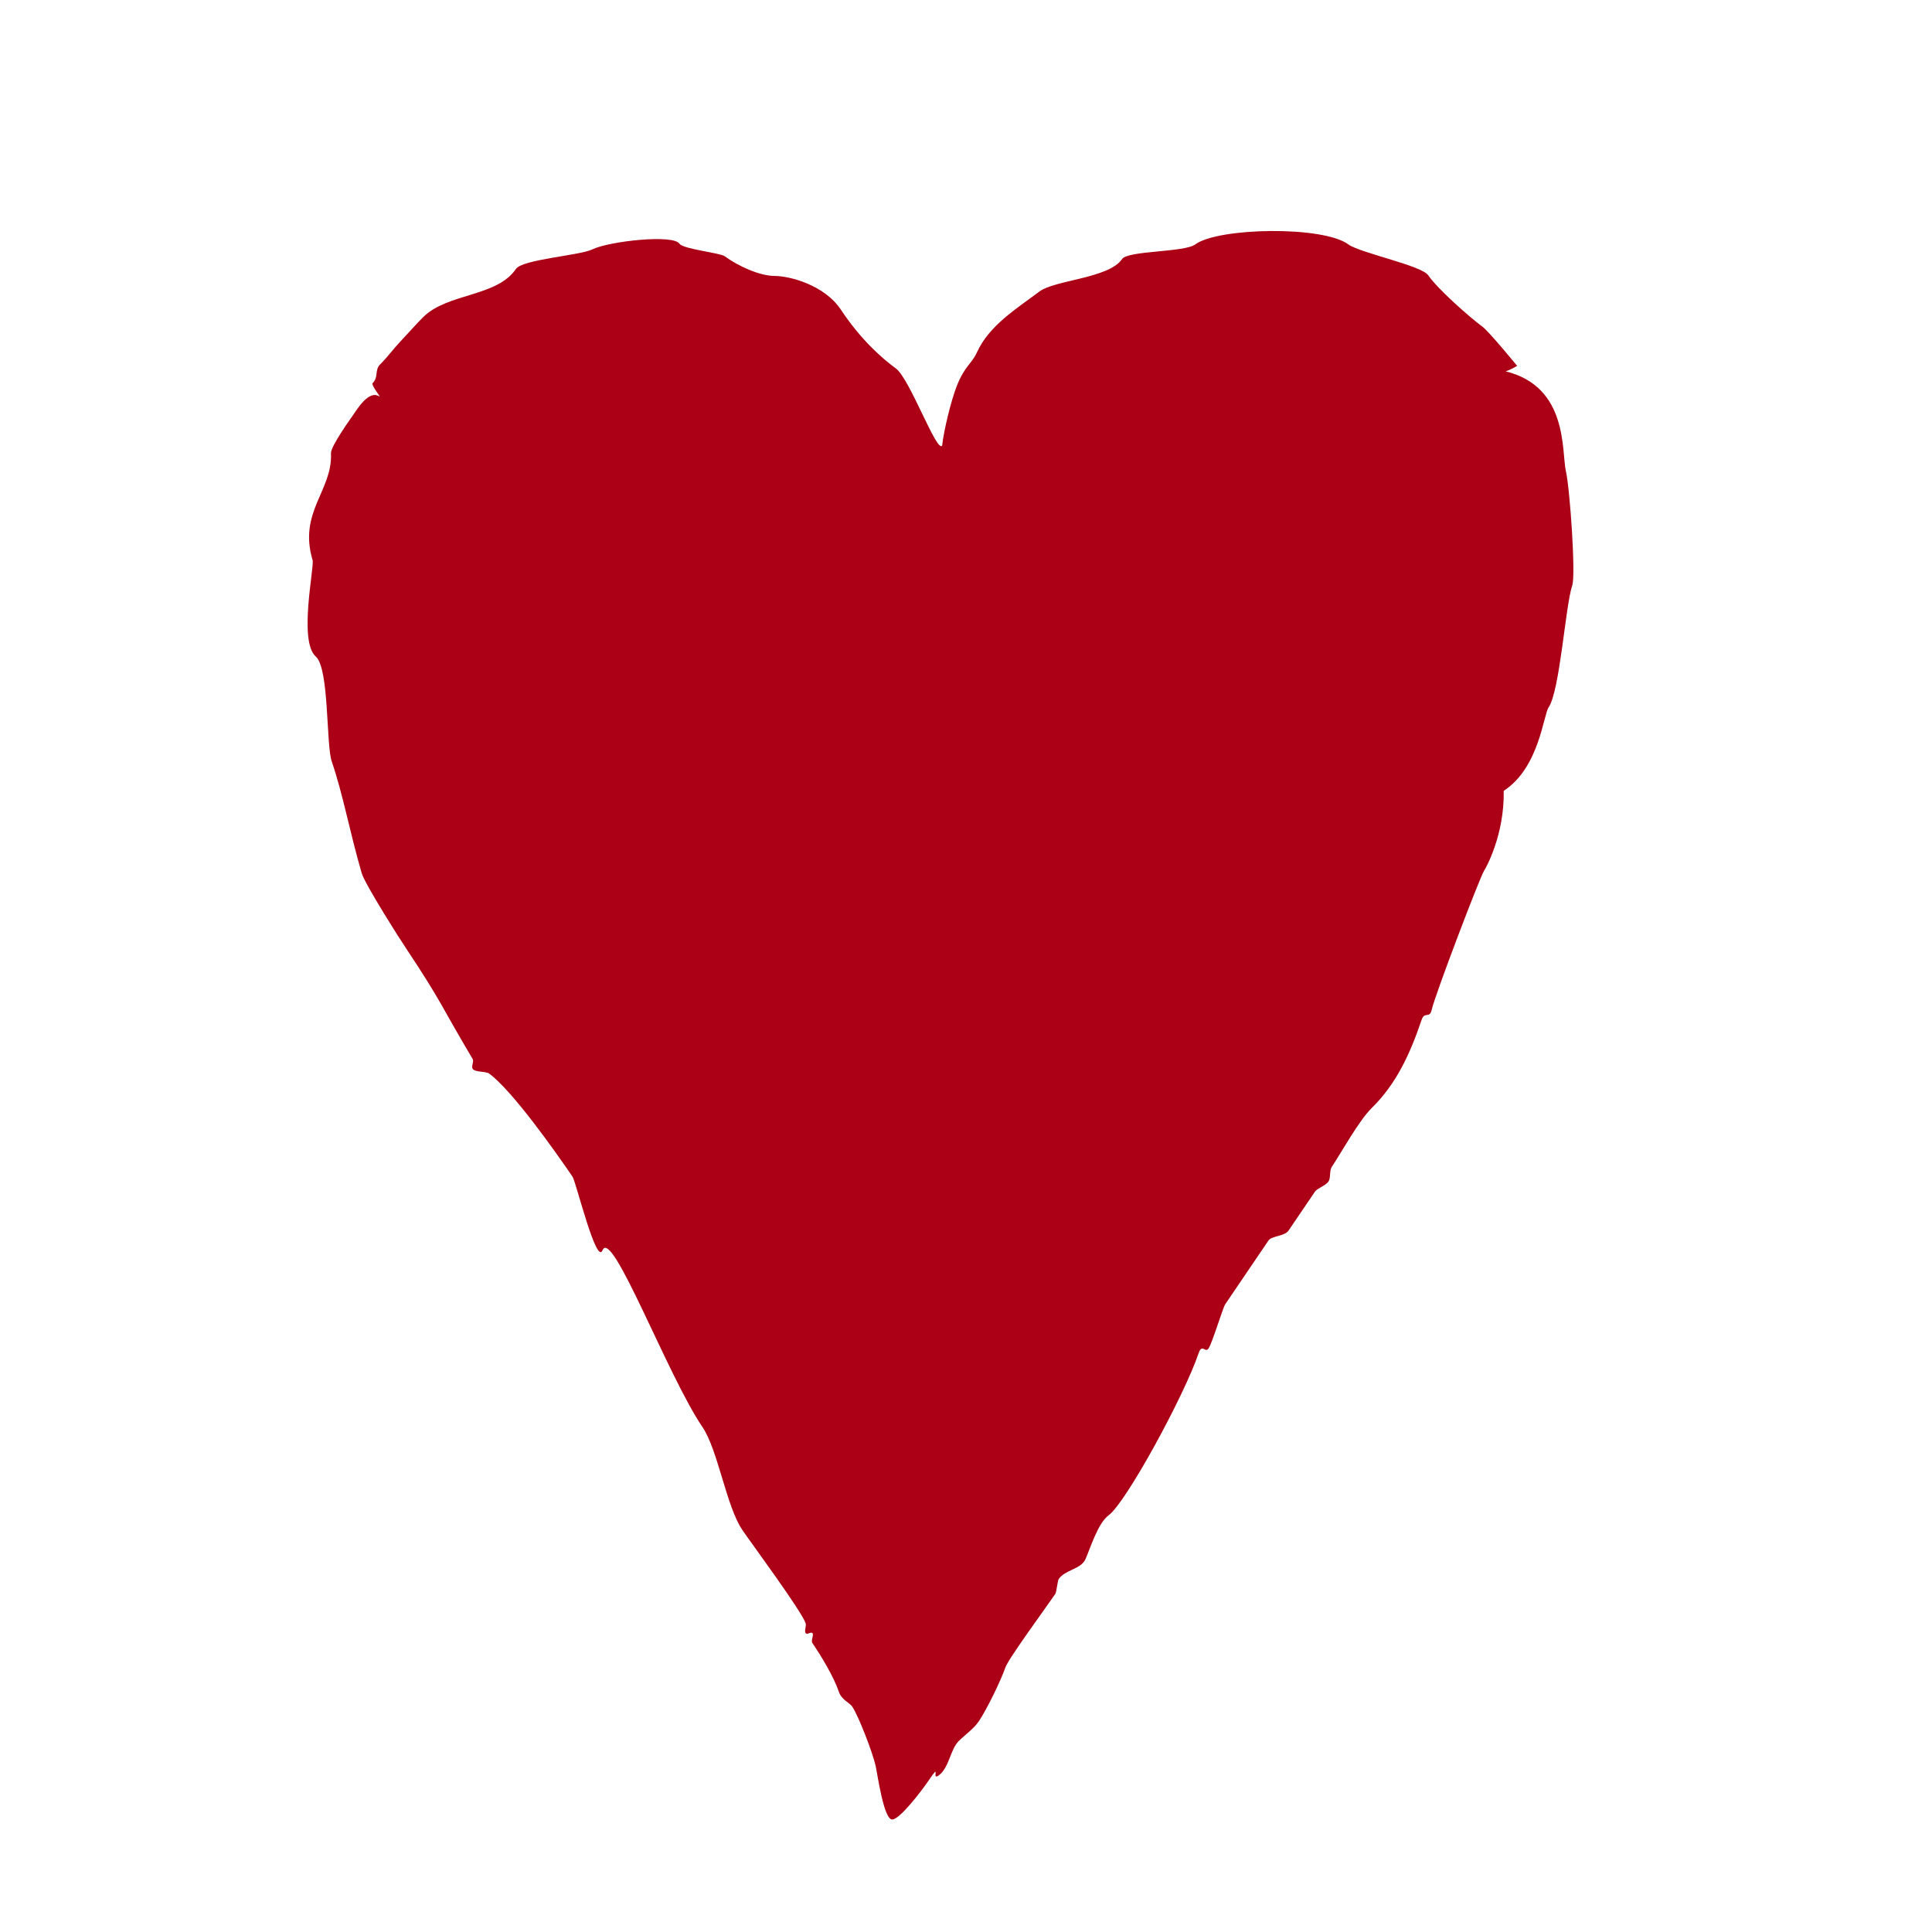 <?xml version="1.0" encoding="UTF-8" standalone="no"?>
<!-- Created with Inkscape (http://www.inkscape.org/) -->

<svg
   xmlns:dc="http://purl.org/dc/elements/1.1/"
   xmlns:cc="http://creativecommons.org/ns#"
   xmlns:rdf="http://www.w3.org/1999/02/22-rdf-syntax-ns#"
   xmlns:svg="http://www.w3.org/2000/svg"
   xmlns="http://www.w3.org/2000/svg"
   xmlns:sodipodi="http://sodipodi.sourceforge.net/DTD/sodipodi-0.dtd"
   xmlns:inkscape="http://www.inkscape.org/namespaces/inkscape"
   width="578"
   height="575"
   id="svg3881"
   version="1.1"
   inkscape:version="0.48.0 r9654"
   sodipodi:docname="New document 3">
  <defs
     id="defs3883" />
  <sodipodi:namedview
     id="base"
     pagecolor="#ffffff"
     bordercolor="#666666"
     borderopacity="1.0"
     inkscape:pageopacity="0.0"
     inkscape:pageshadow="2"
     inkscape:zoom="0.29340788"
     inkscape:cx="-216.01583"
     inkscape:cy="238.202"
     inkscape:document-units="px"
     inkscape:current-layer="layer1"
     showgrid="false"
     fit-margin-top="0"
     fit-margin-left="0"
     fit-margin-right="0"
     fit-margin-bottom="0"
     inkscape:window-width="1152"
     inkscape:window-height="804"
     inkscape:window-x="-4"
     inkscape:window-y="-4"
     inkscape:window-maximized="1" />
  <g
     inkscape:label="Layer 1"
     inkscape:groupmode="layer"
     id="layer1"
     transform="translate(-183.733,-205.807)">
    <path
       style="fill:#ab0015;fill-opacity:1;stroke:none"
       d="m 494.743,292.983 c 4.633,-3.413 20.765,-3.927 24.65,-9.651 1.779,-2.621 18.618,-1.973 21.917,-4.404 6.859,-5.053 38.174,-5.638 45.827,0 3.45,2.541 21.887,6.293 23.88,9.23 2.757,4.062 12.383,12.557 16.248,15.404 1.912,1.409 10.359,11.697 10.359,11.697 0,0 -1.856,1.14 -3.436,1.633 18.817,4.668 16.66,23.903 18.035,29.983 1.21,5.348 2.949,30.908 1.89,34.03 -2.061,6.073 -3.689,31.523 -7.076,36.514 -1.584,2.333 -2.805,18.062 -13.434,24.973 0.237,13.328 -5.427,23.249 -5.875,23.909 -1.182,1.742 -14.653,37.068 -15.683,41.625 -0.616,2.725 -2.119,0.372 -2.989,2.936 -3.502,10.321 -7.582,19.192 -14.944,26.423 -3.904,3.834 -9.36,13.791 -11.955,17.615 -0.743,1.094 -0.254,3.31 -0.996,4.404 -0.742,1.093 -3.422,2.106 -3.985,2.936 -2.287,3.369 -5.368,7.91 -7.97,11.743 -1.138,1.677 -5.026,1.534 -5.978,2.936 -3.464,5.104 -9.348,13.774 -12.951,19.083 -0.693,1.021 -3.858,11.556 -4.981,13.211 -1.016,1.496 -1.942,-1.616 -2.989,1.468 -4.298,12.665 -21.636,44.565 -26.899,48.442 -3.266,2.406 -5.506,9.967 -6.974,13.211 -1.318,2.914 -6.095,3.108 -7.97,5.872 -0.332,0.489 -0.664,3.914 -0.996,4.404 -2.637,3.886 -14.074,19.456 -14.944,22.019 -1.299,3.828 -5.641,12.716 -7.97,16.147 -1.473,2.171 -4.038,3.967 -5.977,5.872 -2.558,2.513 -2.867,7.984 -5.978,10.275 -2.454,1.808 0.899,-4.261 -2.989,1.468 -2.171,3.199 -8.688,11.743 -10.959,11.743 -2.544,0 -4.361,-13.405 -4.981,-16.147 -0.866,-3.829 -5.063,-14.8 -6.974,-17.615 -0.848,-1.25 -3.173,-2.01 -3.985,-4.404 -1.549,-4.566 -5.286,-10.725 -7.97,-14.679 -0.47,-0.692 0.594,-2.498 0,-2.936 -0.594,-0.438 -1.523,0.692 -1.992,0 -0.47,-0.692 0.297,-2.061 0,-2.936 -1.262,-3.72 -16.415,-24.187 -18.929,-27.891 -4.821,-7.104 -7.266,-23.918 -11.955,-30.827 -10.466,-15.421 -27.077,-59.798 -29.887,-52.845 -1.843,4.559 -7.915,-20.47 -8.966,-22.019 -5.053,-7.445 -18.018,-25.752 -24.906,-30.826 -1.08,-0.796 -4.221,-0.348 -4.981,-1.468 -0.47,-0.692 0.47,-2.244 0,-2.936 -9.59,-16.127 -9.1,-16.823 -19.801,-32.918 -1.549,-2.282 -12.404,-19.296 -13.383,-22.661 -3.64,-12.514 -5.471,-23.14 -8.966,-33.441 -1.718,-5.063 -0.707,-27.803 -4.776,-31.367 -5.216,-4.569 -0.369,-26.886 -0.945,-28.818 -4.317,-14.477 5.997,-20.791 5.494,-31.974 -0.097,-2.165 6.145,-10.748 6.615,-11.44 1.254,-1.848 4.82,-7.671 7.867,-5.551 0.687,0.478 -2.569,-3.466 -2.017,-4.009 1.846,-1.813 0.512,-3.912 2.273,-5.642 2.198,-2.159 3.889,-4.564 6.029,-6.817 1.911,-2.011 4.917,-5.42 6.871,-7.34 7.322,-7.193 21.994,-5.967 27.69,-14.358 1.958,-2.885 19.125,-4.011 22.914,-5.872 4.878,-2.396 24.049,-4.57 26.005,-1.688 1.118,1.648 12.134,2.708 13.588,3.78 3.892,2.867 10.388,5.872 14.944,5.872 4.276,0 14.8,2.607 19.785,10.105 6.005,9.032 12.21,14.459 16.439,17.566 4.176,3.068 12.249,25.434 13.845,23.083 0.465,-4.508 2.74,-13.664 4.334,-17.72 2.425,-6.17 4.518,-6.748 6.055,-10.136 3.657,-8.056 11.735,-13.018 18.758,-18.274 z"
       id="path2984"
       inkscape:connector-curvature="0"
       sodipodi:nodetypes="csssssccssscssssssssssssssssscccssscscccsssssssccssssssscsssssscssscssc" />
  </g>
</svg>
